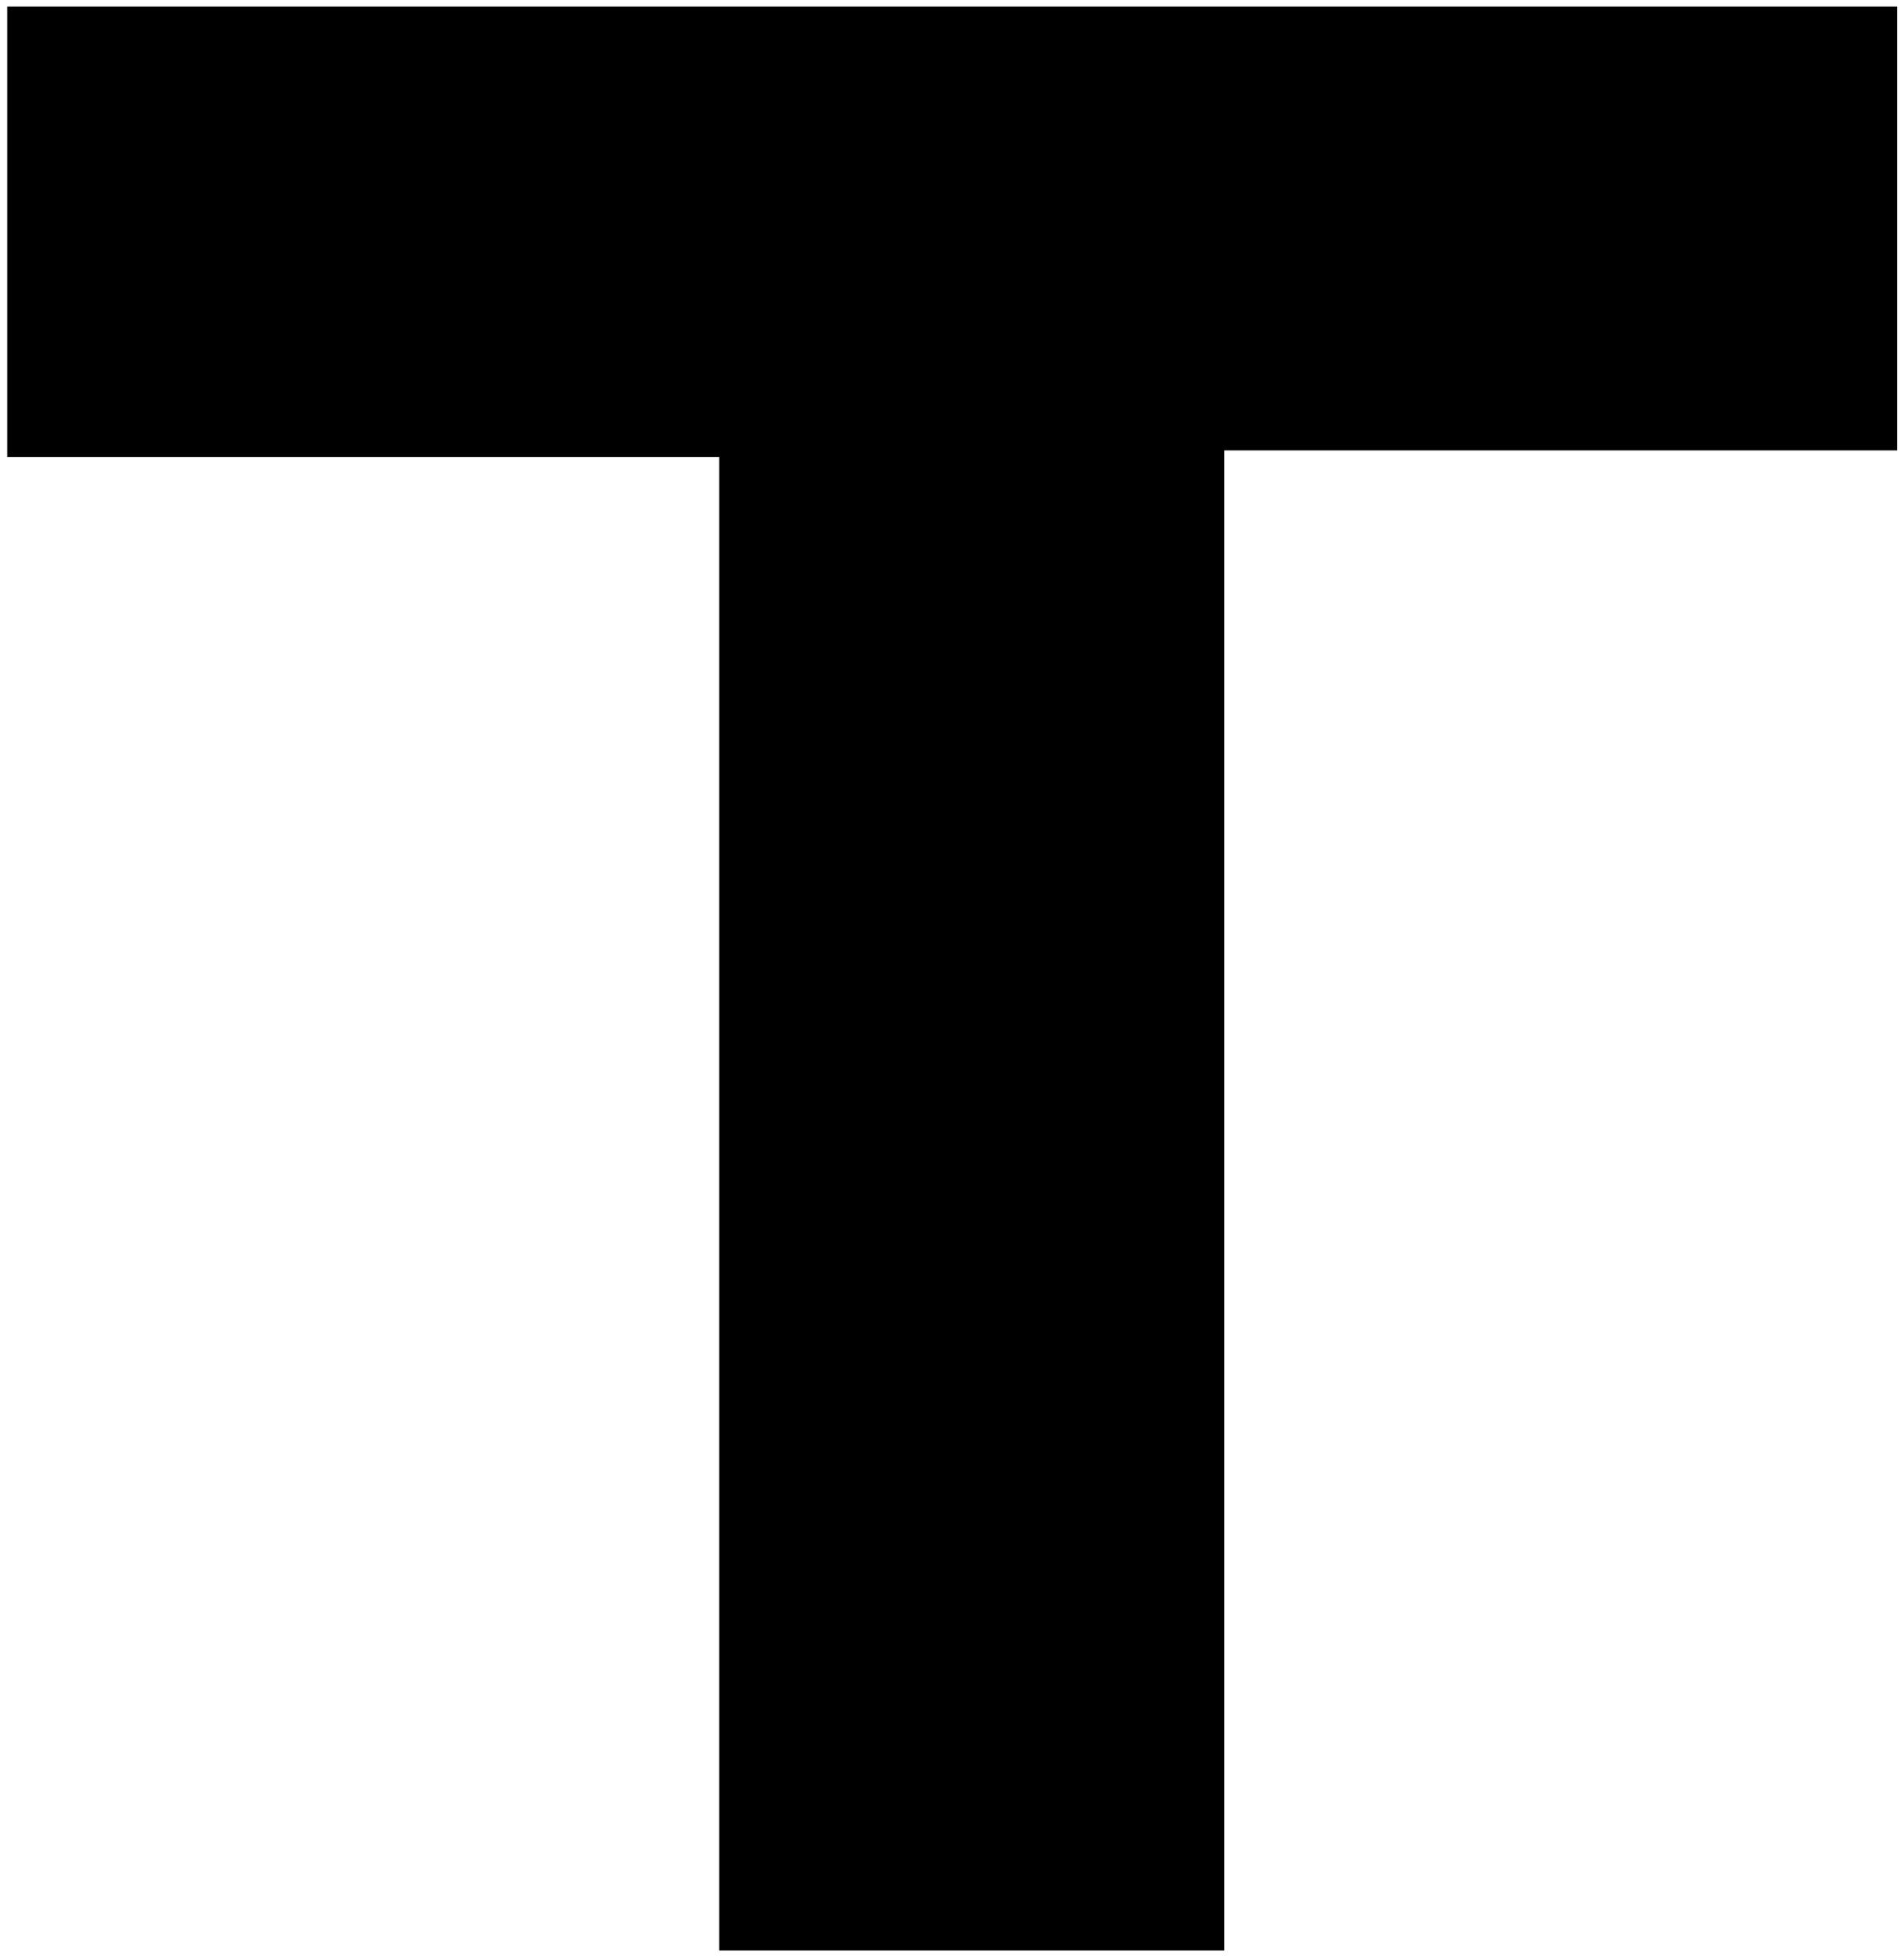 <svg id="Layer_1" data-name="Layer 1" xmlns="http://www.w3.org/2000/svg" xmlns:xlink="http://www.w3.org/1999/xlink" viewBox="0 0 57.92 59.58"><defs><style>.cls-1{fill:none;}.cls-2{clip-path:url(#clip-path);}</style><clipPath id="clip-path"><rect class="cls-1" x="-382.9" y="-262.65" width="1024" height="1781"/></clipPath></defs><title>tphoto</title><g class="cls-2"><polygon points="37.24 59.33 21.88 59.33 21.88 13.9 0.22 13.9 0.22 0.2 57.71 0.2 57.71 13.7 37.24 13.7 37.24 59.33"/></g><rect class="cls-1" x="-382.9" y="-262.65" width="1024" height="1781"/></svg>